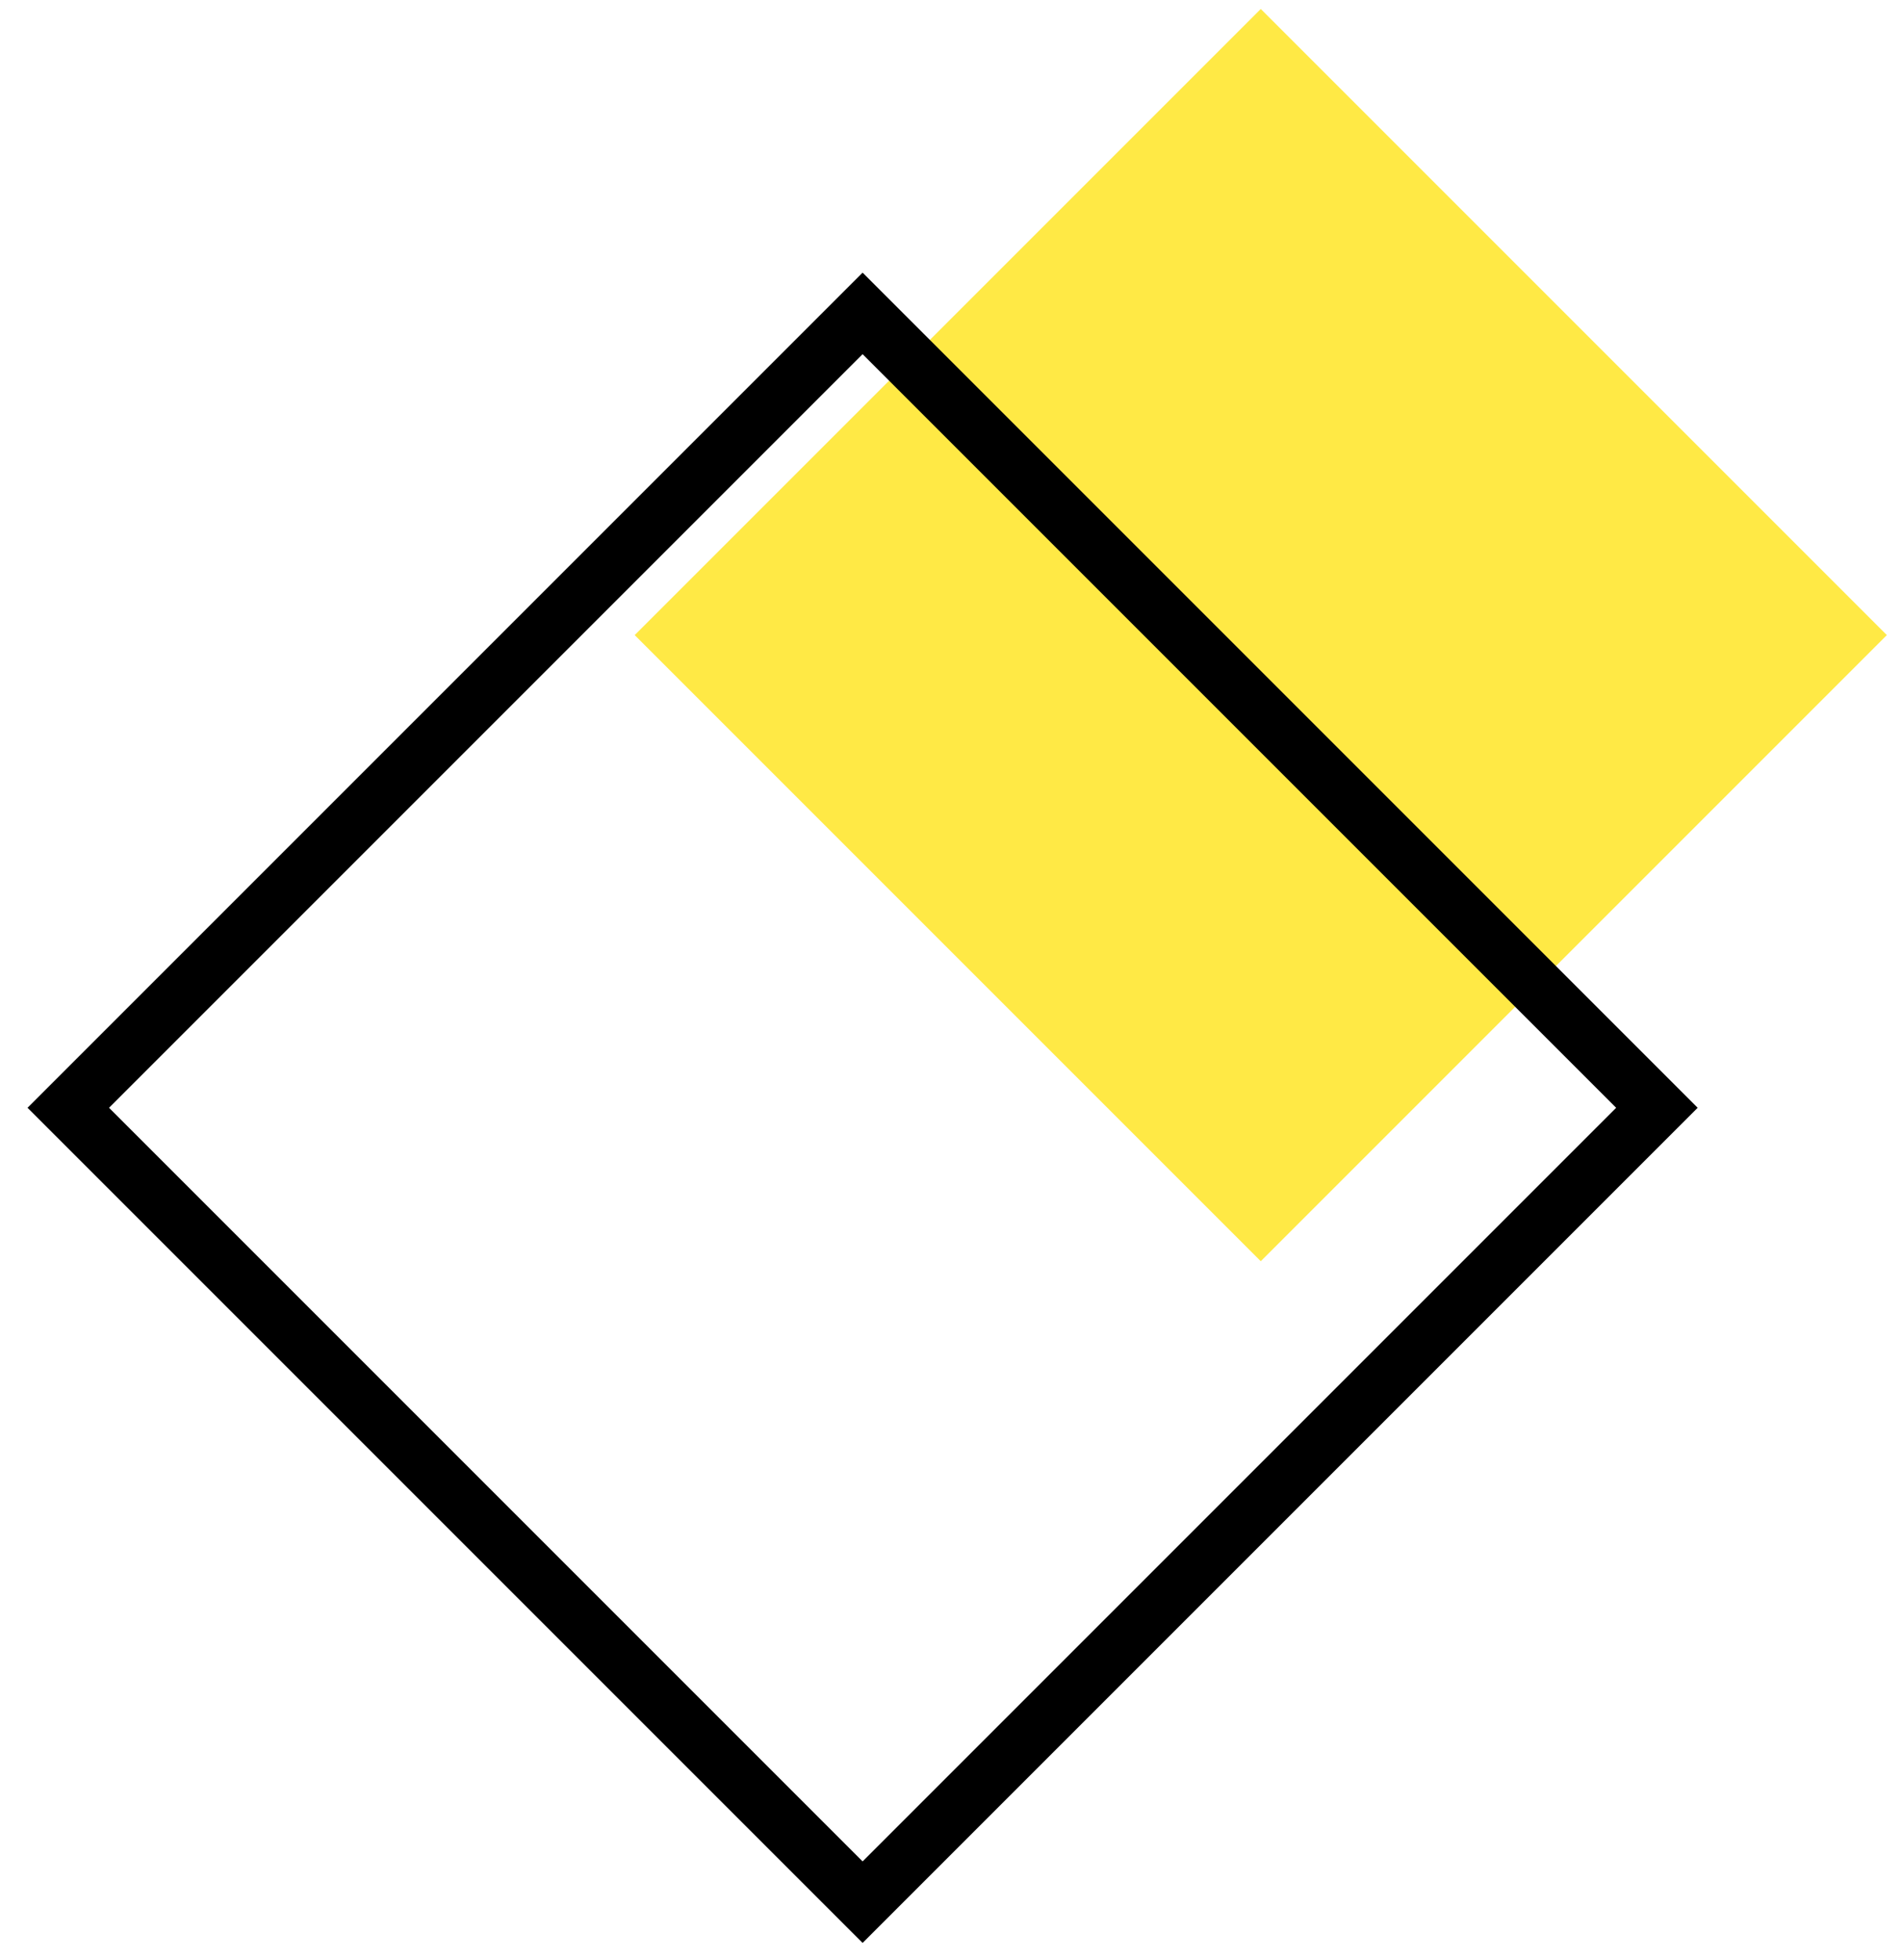 <svg width="66" height="68" viewBox="0 0 66 68" fill="none" xmlns="http://www.w3.org/2000/svg">
<rect x="43.749" y="0.311" width="30.724" height="30.724" transform="rotate(45 43.749 0.311)" fill="#FFE945"/>
<rect x="29.932" y="10.874" width="38.98" height="38.98" transform="rotate(45 29.932 10.874)" stroke="black" stroke-width="2"/>
</svg>
